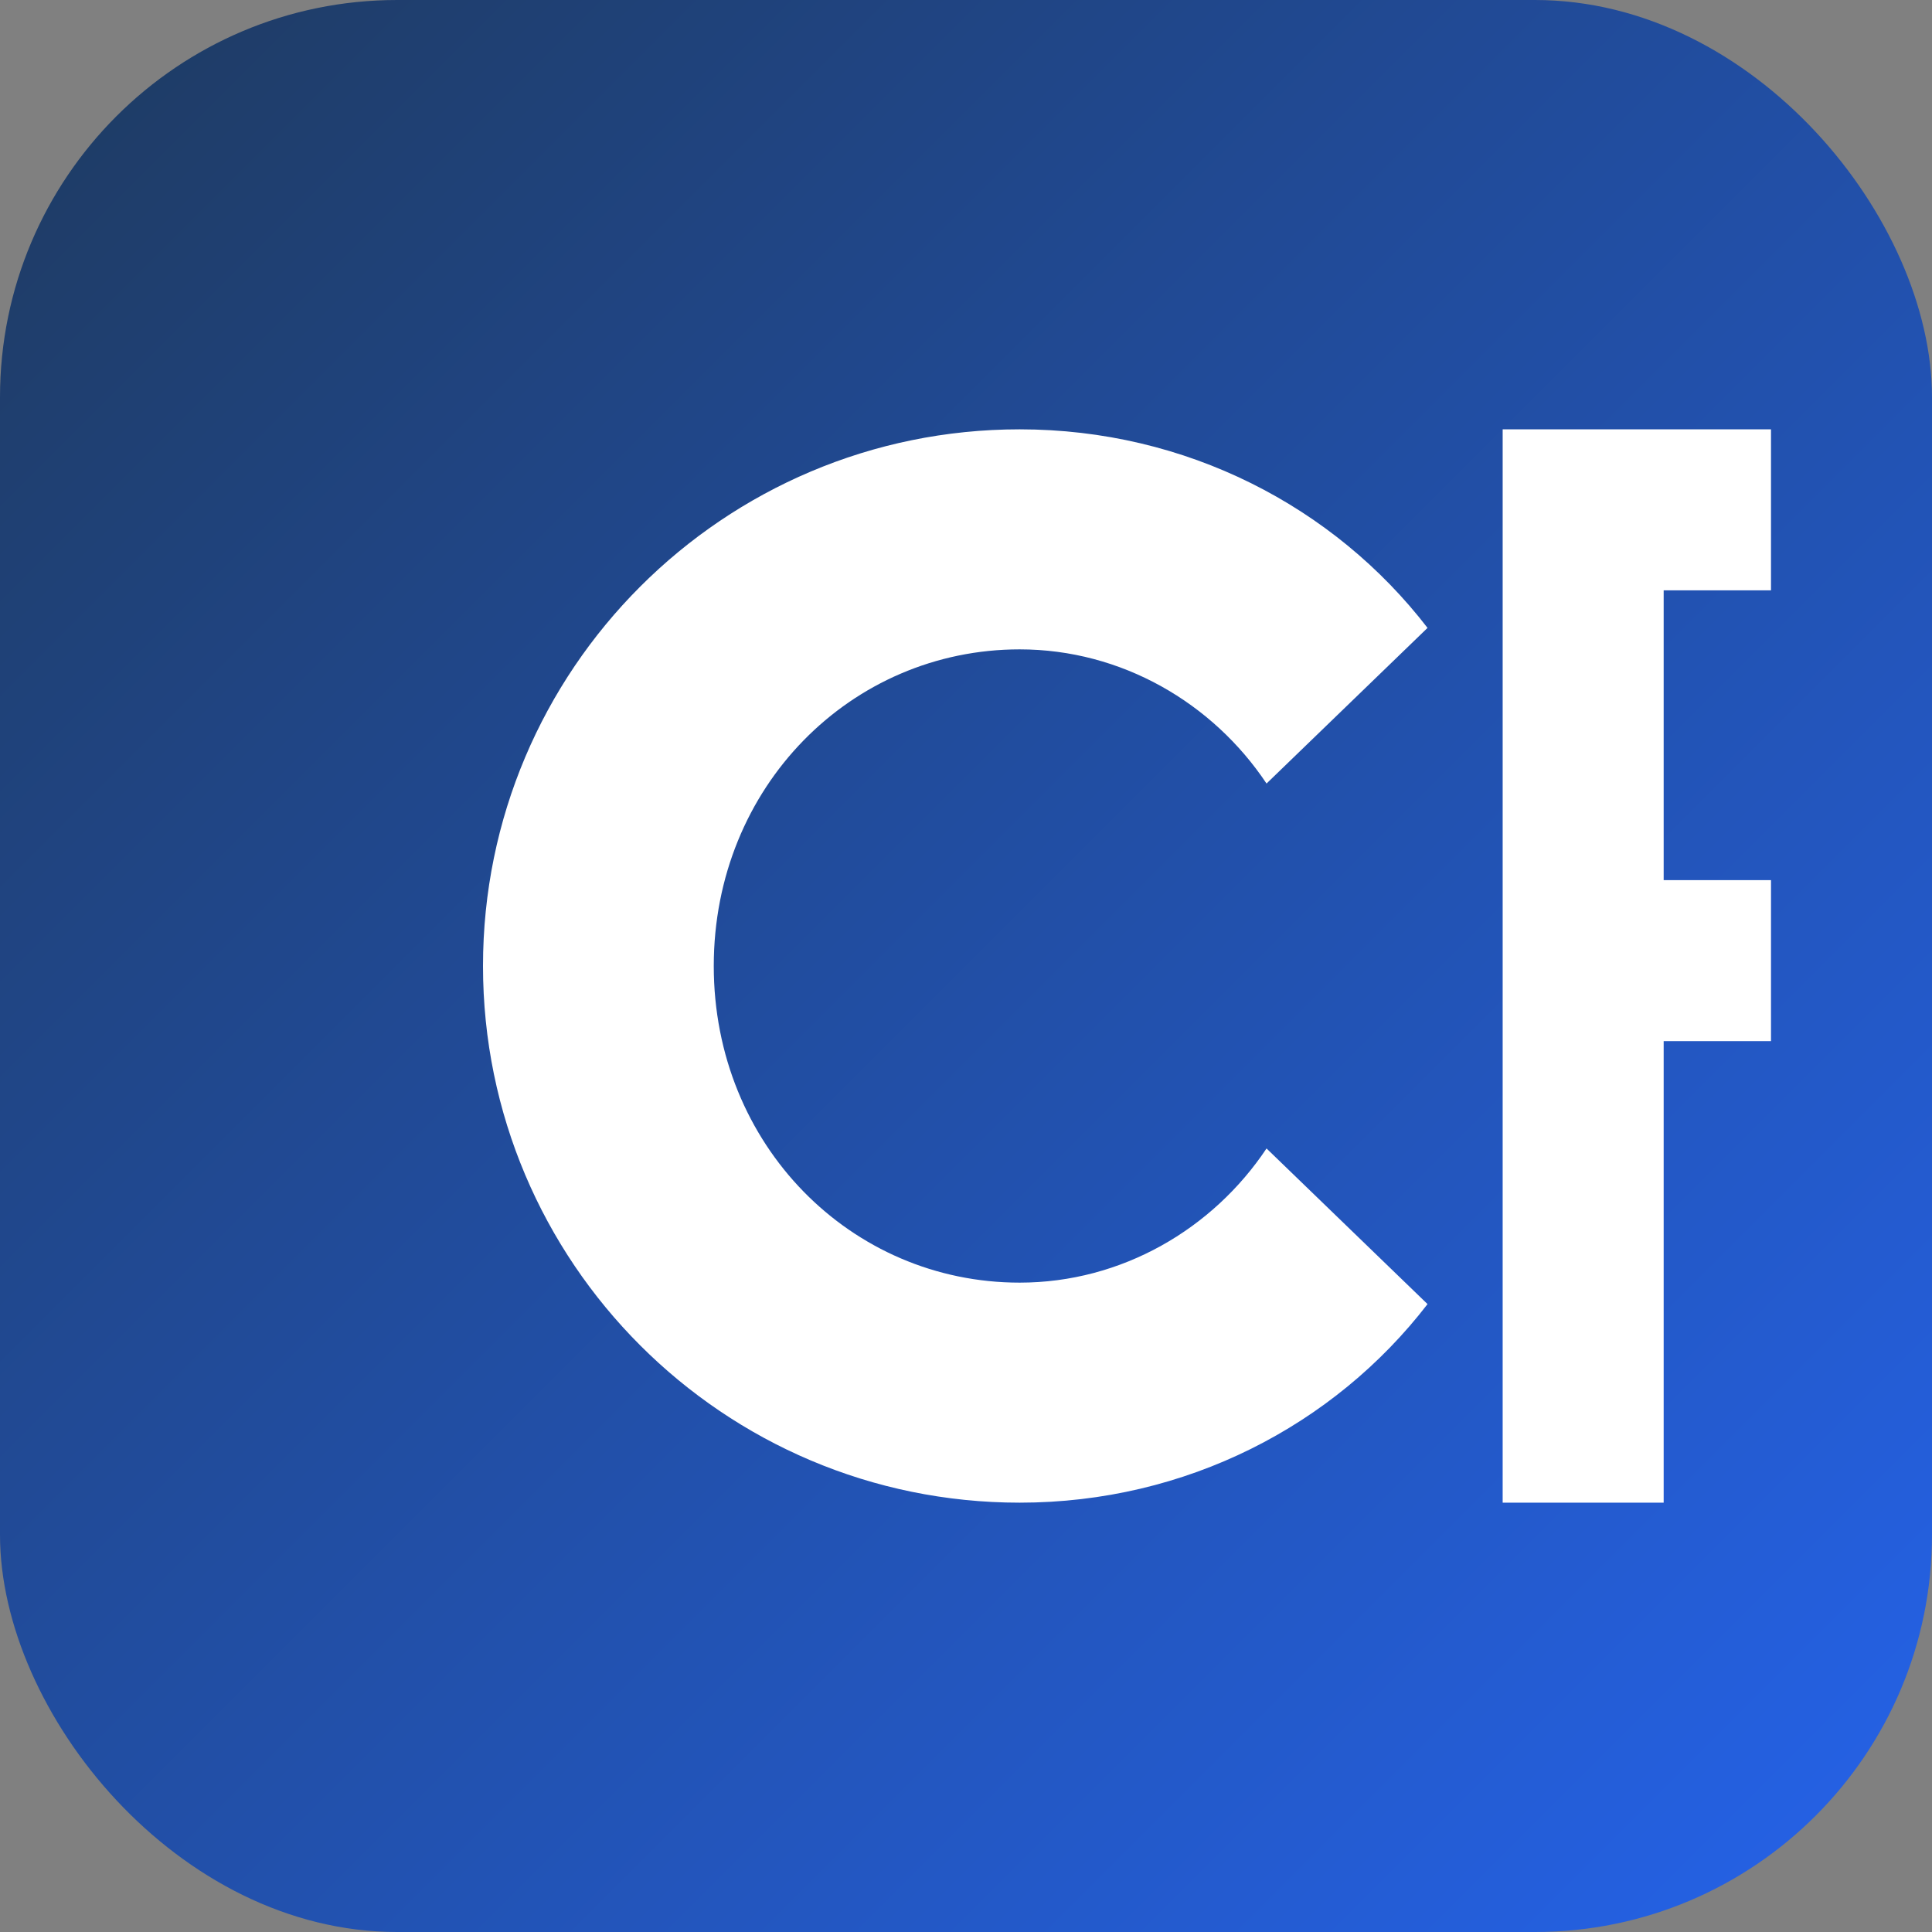 <svg width="180" height="180" viewBox="0 0 180 180" fill="none" xmlns="http://www.w3.org/2000/svg">
  <rect x="0" y="0" width="180" height="180" fill="#808080" stroke="none"/>
  <style>
    @media (prefers-color-scheme: light) {
      .background { fill: #1e3a5f; }
      .foreground { fill: white; }
    }
    @media (prefers-color-scheme: dark) {
      .background { fill: #1e3a5f; }
      .foreground { fill: white; }
    }
  </style>
  <defs>
    <linearGradient id="bgGradient" x1="0%" y1="0%" x2="100%" y2="100%">
      <stop offset="0%" style="stop-color:#1e3a5f"/>
      <stop offset="100%" style="stop-color:#2563eb"/>
    </linearGradient>
  </defs>
  <rect width="180" height="180" rx="37" fill="url(#bgGradient)"/>
  <!-- C letter -->
  <path class="foreground" d="M45 90C45 62.4 67.4 40 95 40C110.5 40 124.3 47.2 133 58.5L118 73C113 65.5 104.5 60.5 95 60.5C79.3 60.5 66.5 73.3 66.5 90C66.5 106.7 79.3 119.5 95 119.5C104.5 119.5 113 114.5 118 107L133 121.5C124.3 132.8 110.5 140 95 140C67.4 140 45 117.6 45 90Z" fill="white"/>
  <!-- F letter -->
  <path class="foreground" d="M140 40H165V55H155V82H165V97H155V140H140V40Z" fill="white"/>
</svg>
